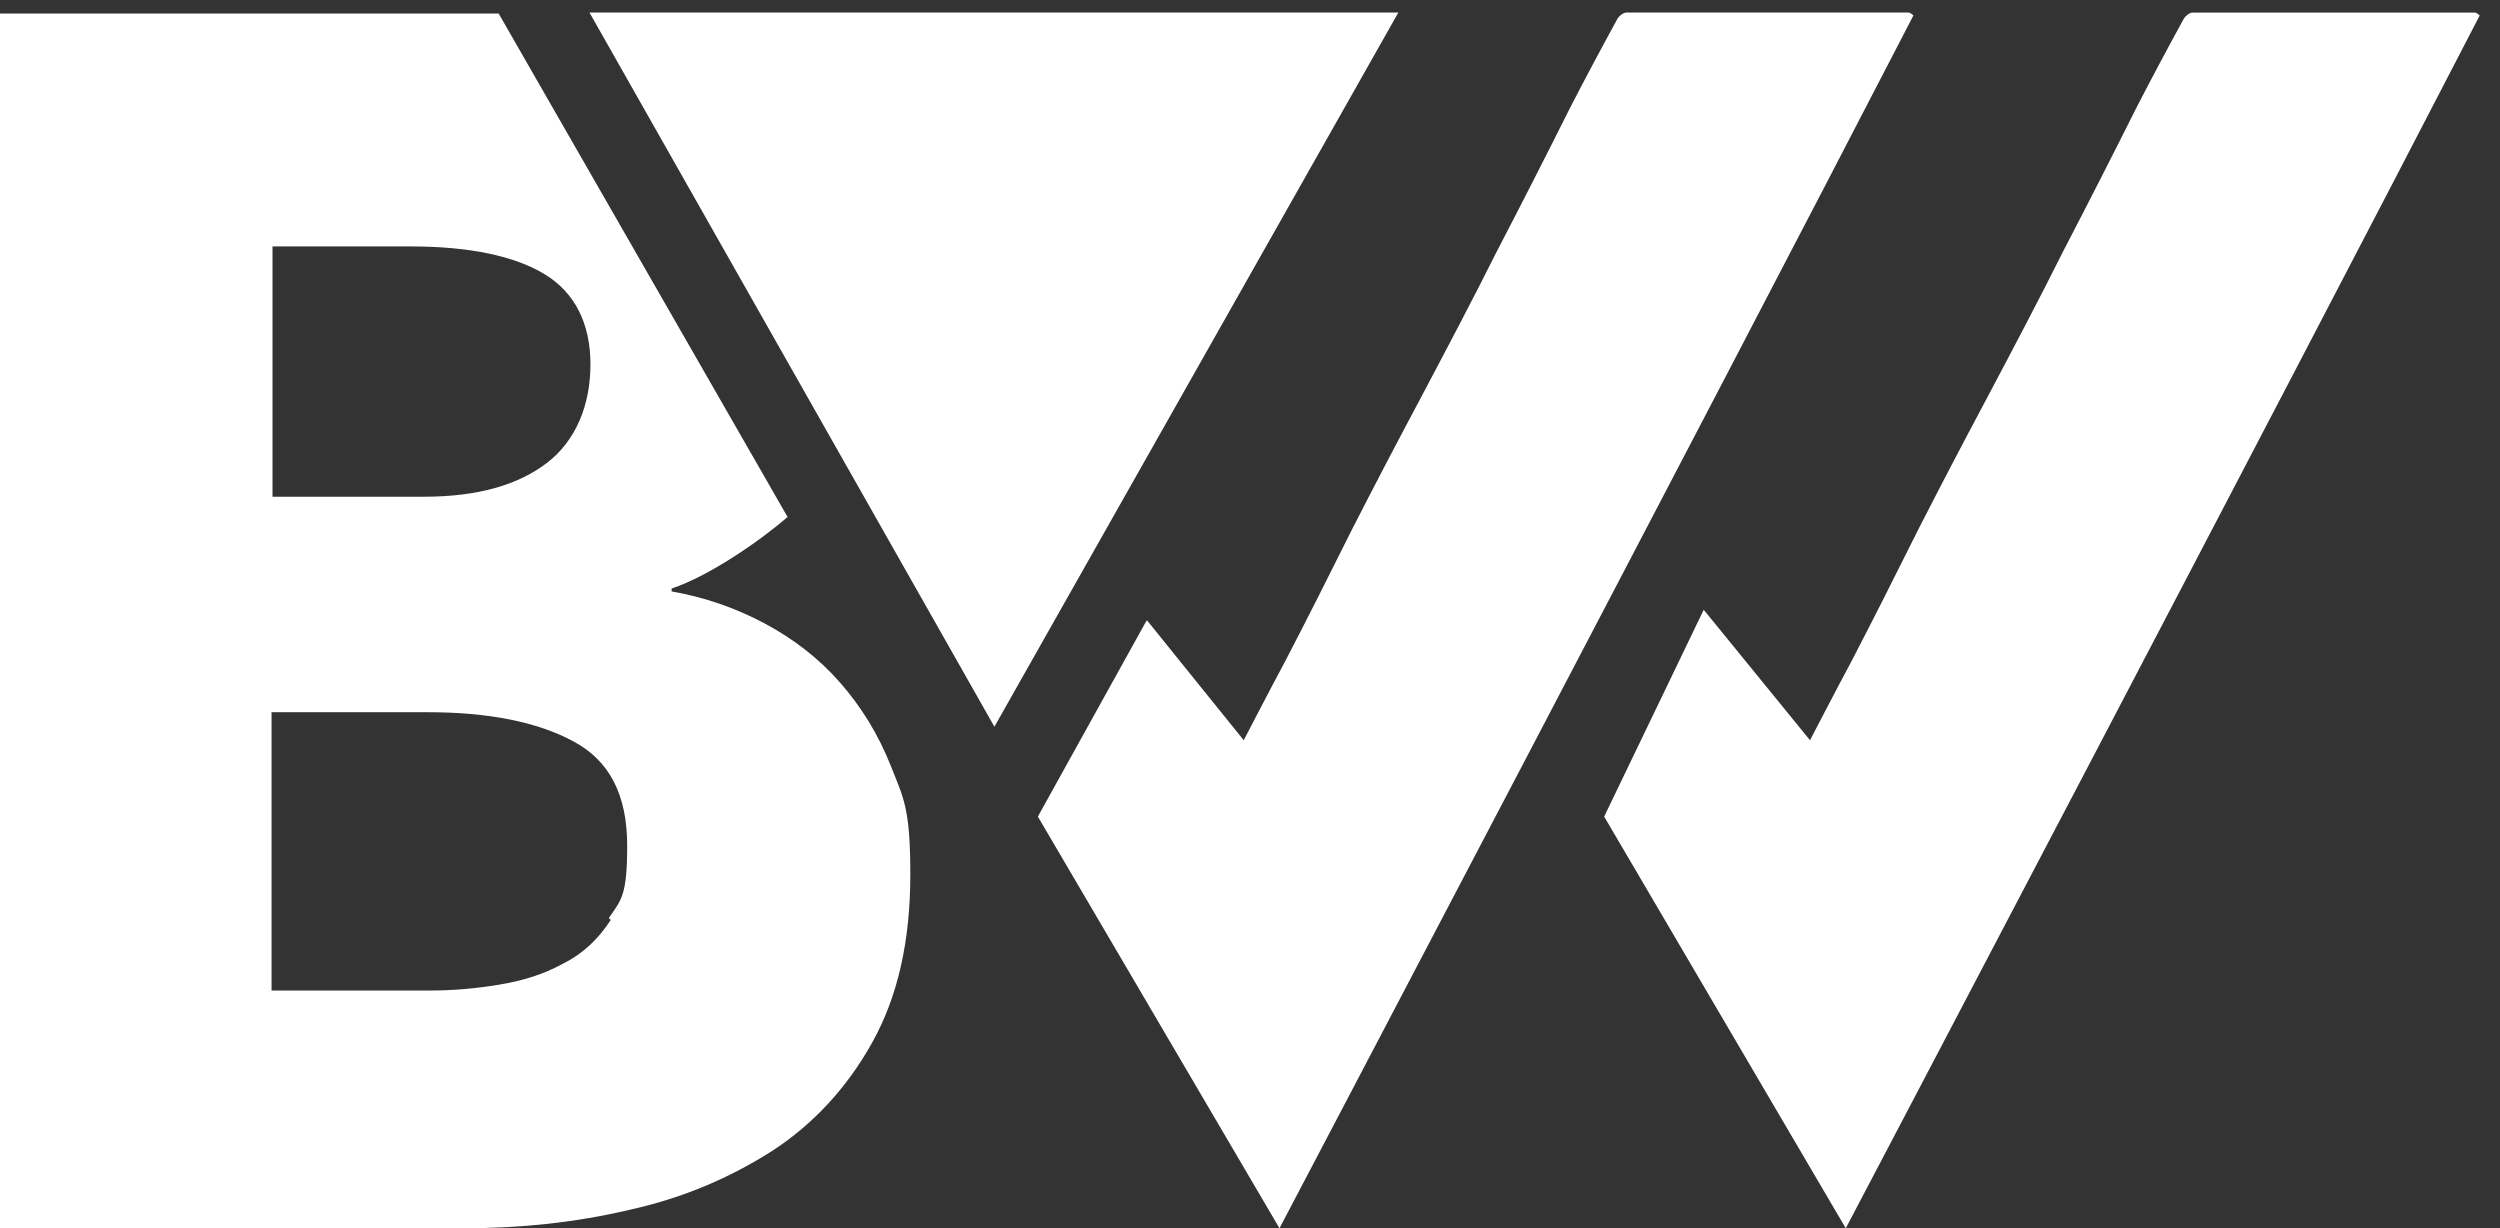 <?xml version="1.0" encoding="UTF-8"?>
<svg id="Layer_1" xmlns="http://www.w3.org/2000/svg" version="1.1" viewBox="0 0 258.7 127.1">
  <rect x="0" y="0" width="258.7" height="127.1" fill="#333333" stroke="none"/>
  <!-- Generator: Adobe Illustrator 29.1.0, SVG Export Plug-In . SVG Version: 2.1.0 Build 142)  -->
  <defs>
    <style>
      .st0 {
        fill: #fff;
      }
    </style>
  </defs>
  <path class="st0" d="M92.2,79.3c-1.3-3.3-3.1-6.2-5.3-8.7-2.2-2.5-4.8-4.5-7.8-6.1-3-1.6-6.2-2.7-9.6-3.3v-.3c3.9-1.3,9.1-4.9,12-7.4L51.6,1.4c-.9,0-2.6,0-3.4,0H0v125.7h48.1c5.8,0,11.5-.6,17-1.9,5.5-1.2,10.4-3.3,14.8-6.1,4.3-2.8,7.8-6.6,10.4-11.3,2.6-4.7,3.9-10.4,3.9-17.3s-.7-7.9-2-11.2ZM28.2,25.5h14.3c6.1,0,10.8,1,13.9,2.9,3.1,1.9,4.7,5.1,4.7,9.3s-1.5,7.9-4.5,10.2c-3,2.3-7.2,3.5-12.7,3.5h-15.7v-25.9ZM63.2,95.2c-1.3,2-2.9,3.5-4.9,4.5-2,1.1-4.2,1.8-6.7,2.2-2.4.4-4.8.6-7.1.6h-16.4v-28.8h16.2c6.2,0,11.3,1,15,3,3.8,2,5.6,5.6,5.6,10.8s-.6,5.6-1.9,7.5Z"/>
  <path class="st0" d="M176.3,63.1l11,13.5s2.8-5.4,4.2-8c2.4-4.6,4.7-9.2,7-13.8,2.3-4.5,4.6-8.9,7-13.4,2.7-5.1,5.4-10.2,8-15.4,2.6-5,5.1-9.9,7.6-14.9,1.6-3.1,3.2-6.1,4.9-9.2.2-.3.6-.6.9-.6,9.7,0,19.5,0,29.2,0,0,0,.2,0,.5.3-21.6,41.8-65.6,125.5-65.6,125.5l-25-42.6,10.3-21.4Z"/>
  <path class="st0" d="M118.7,64.2l10,12.4s2.8-5.4,4.2-8c2.4-4.6,4.7-9.2,7-13.8,2.3-4.5,4.6-8.9,7-13.4,2.7-5.1,5.4-10.2,8-15.4,2.6-5,5.1-9.9,7.6-14.9,1.6-3.1,3.2-6.1,4.9-9.2.2-.3.6-.6.9-.6,9.7,0,19.5,0,29.2,0,0,0,.2,0,.5.3-21.6,41.8-65.6,125.5-65.6,125.5l-25-42.6,11.2-20.2Z"/>
  <polygon class="st0" points="61 1.3 144.7 1.3 102.9 75.2 61 1.3"/>
</svg>